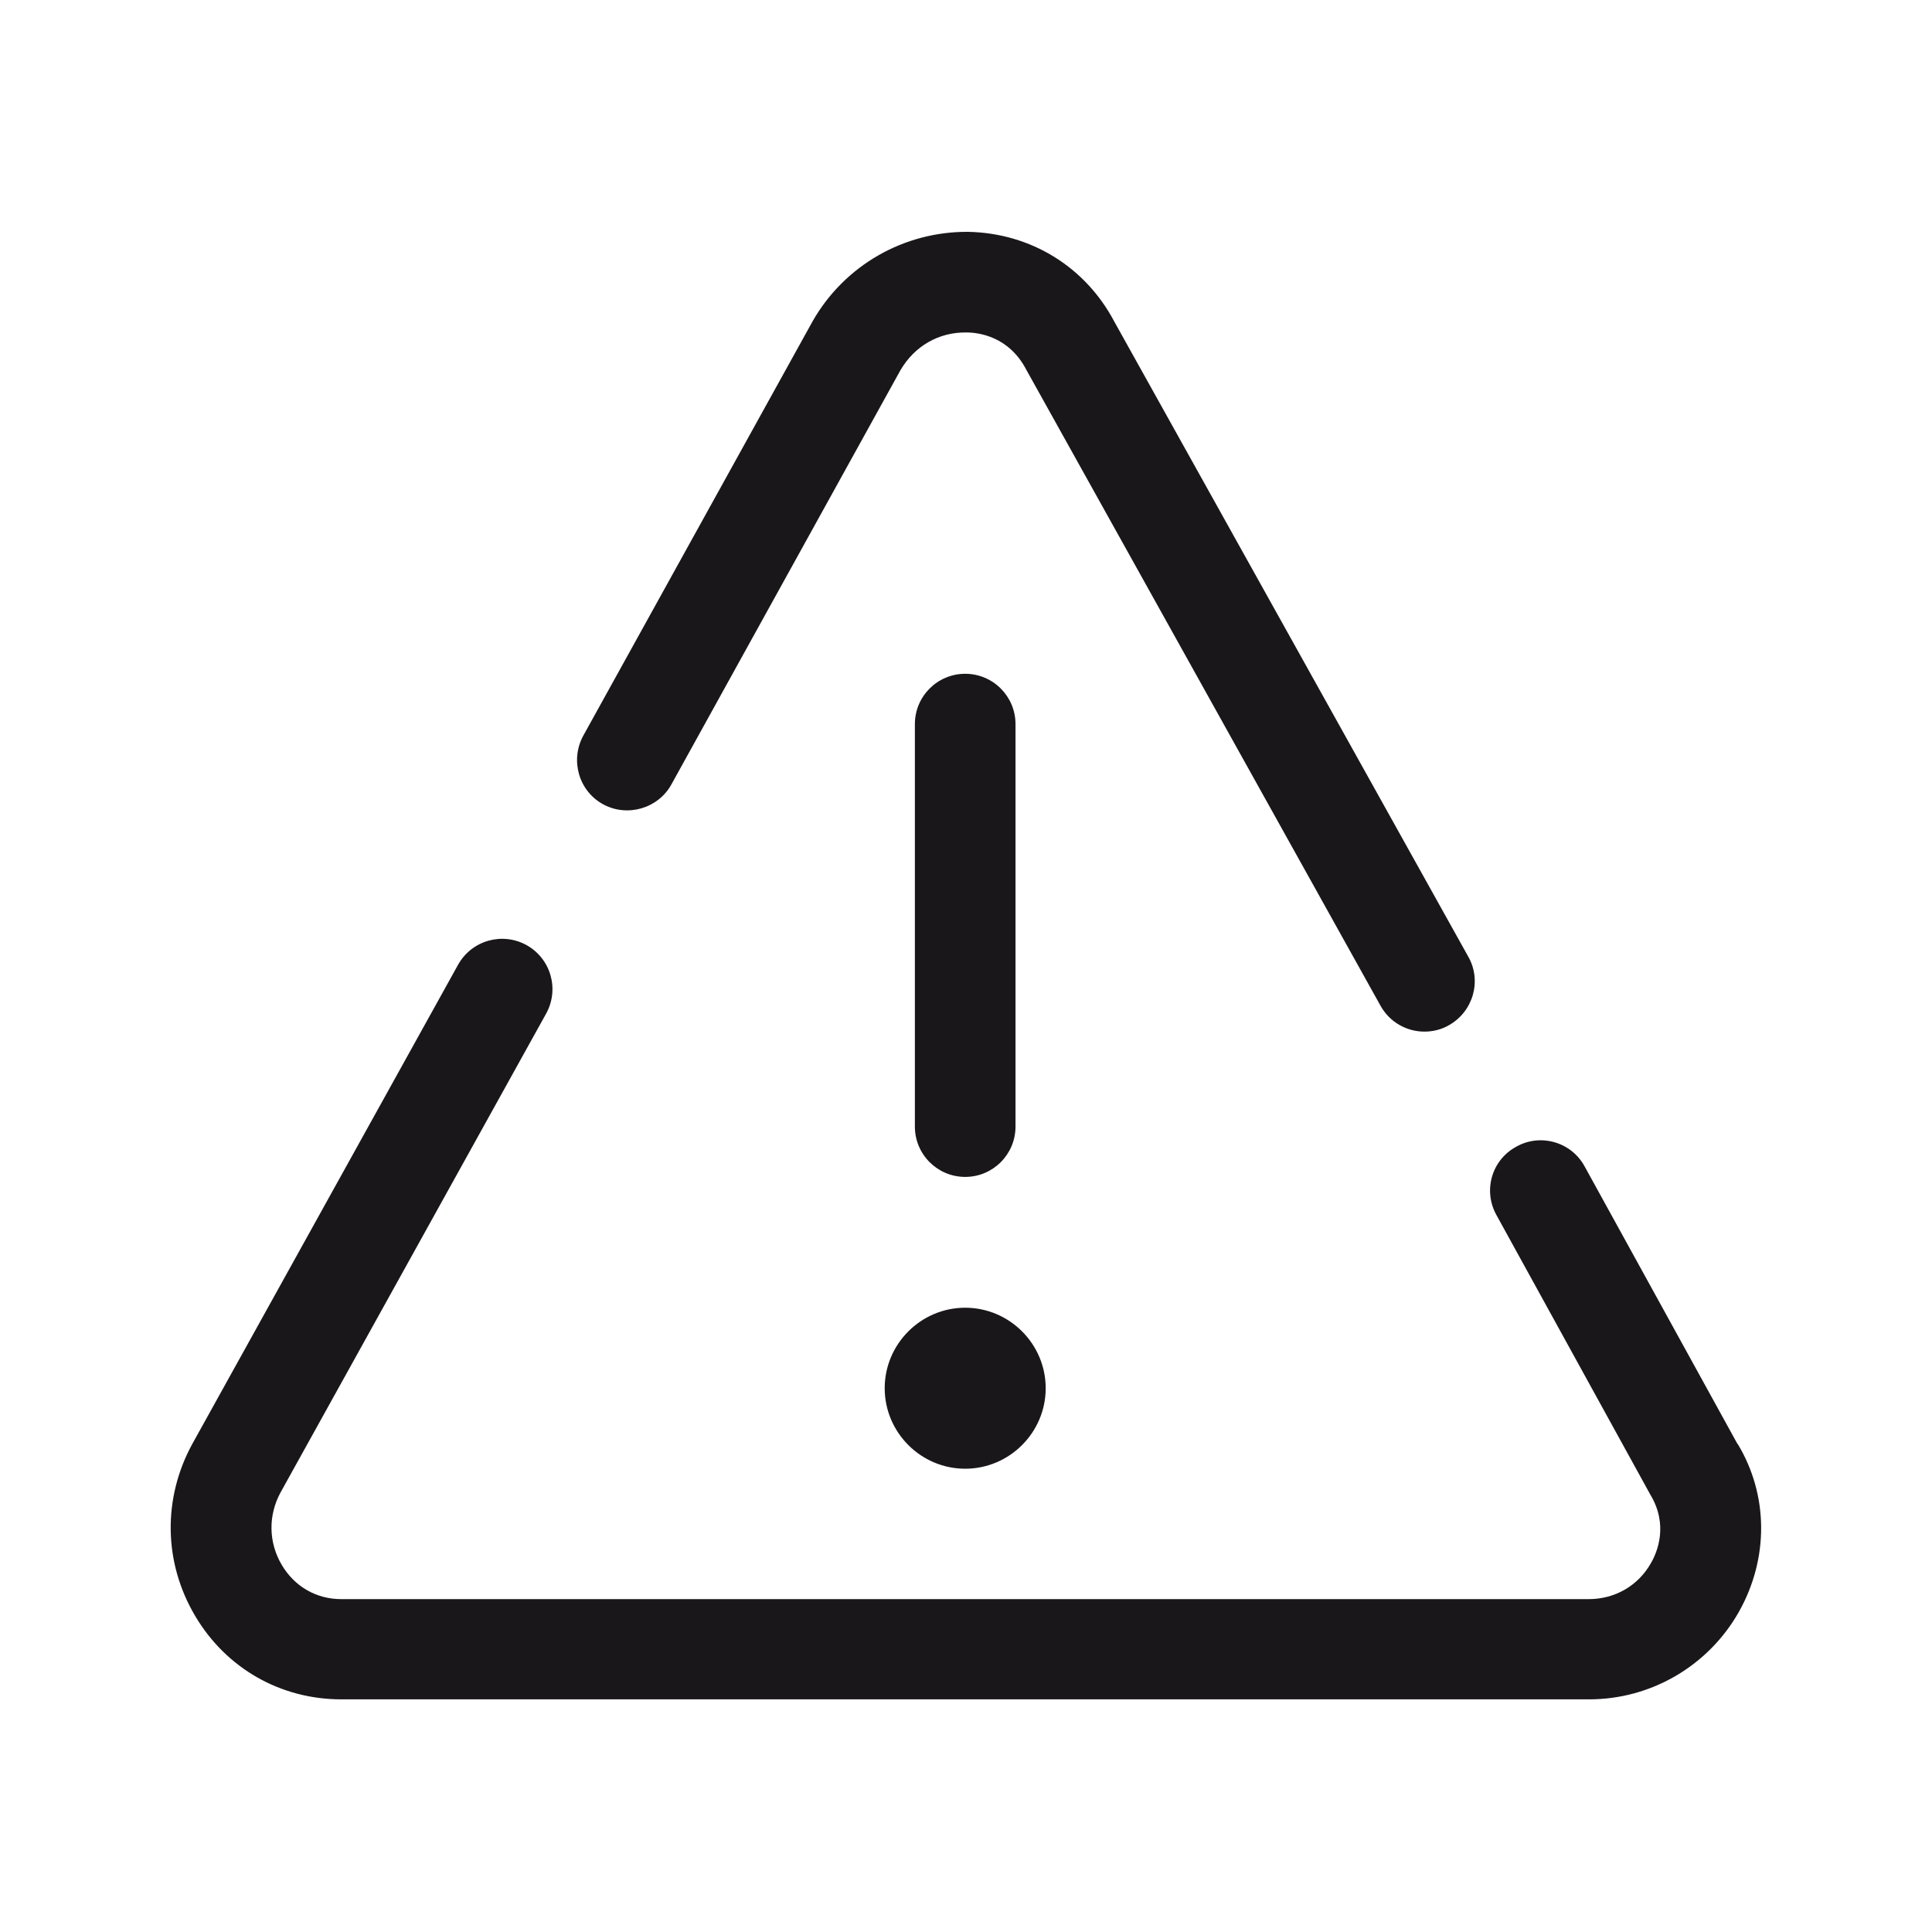 <?xml version="1.0" encoding="UTF-8"?>
<svg xmlns="http://www.w3.org/2000/svg" id="Layer_1" width="48" height="48" viewBox="0 0 48 48">
  <defs>
    <style>.cls-1{fill:#1a171a;stroke-width:0px;}</style>
  </defs>
  <path class="cls-1" d="M14.49,18.28l5.7-10.3c.8-1.4,2.28-2.23,3.86-2.22,1.56.03,2.92.87,3.64,2.24l8.79,15.77c.34.6.12,1.36-.48,1.7-.19.11-.4.16-.61.16-.44,0-.86-.23-1.09-.64l-8.8-15.8c-.43-.83-1.18-.93-1.49-.93-.69-.01-1.29.34-1.64.94l-5.69,10.29c-.33.6-1.1.82-1.7.49-.6-.33-.82-1.09-.49-1.7ZM43.17,35.88l-3.8-6.9c-.33-.61-1.1-.83-1.7-.49-.61.33-.83,1.09-.49,1.7l3.82,6.94c.46.76.17,1.44.02,1.7-.32.57-.9.9-1.55.9H8.48c-.62,0-1.16-.31-1.48-.85-.33-.56-.34-1.23-.03-1.8l6.6-11.9c.33-.6.12-1.36-.49-1.7-.6-.33-1.36-.12-1.7.49l-6.6,11.9c-.74,1.35-.72,2.95.07,4.28.77,1.3,2.12,2.07,3.63,2.07h31c1.54,0,2.96-.83,3.72-2.17.75-1.33.74-2.91-.03-4.18ZM25.23,27.99v-10c0-.69-.56-1.25-1.25-1.25s-1.25.56-1.25,1.25v10c0,.69.56,1.25,1.25,1.25s1.25-.56,1.25-1.25ZM21.98,34.49c0,1.1.9,2,2,2s2-.9,2-2-.9-2-2-2-2,.9-2,2Z"></path>
</svg>
